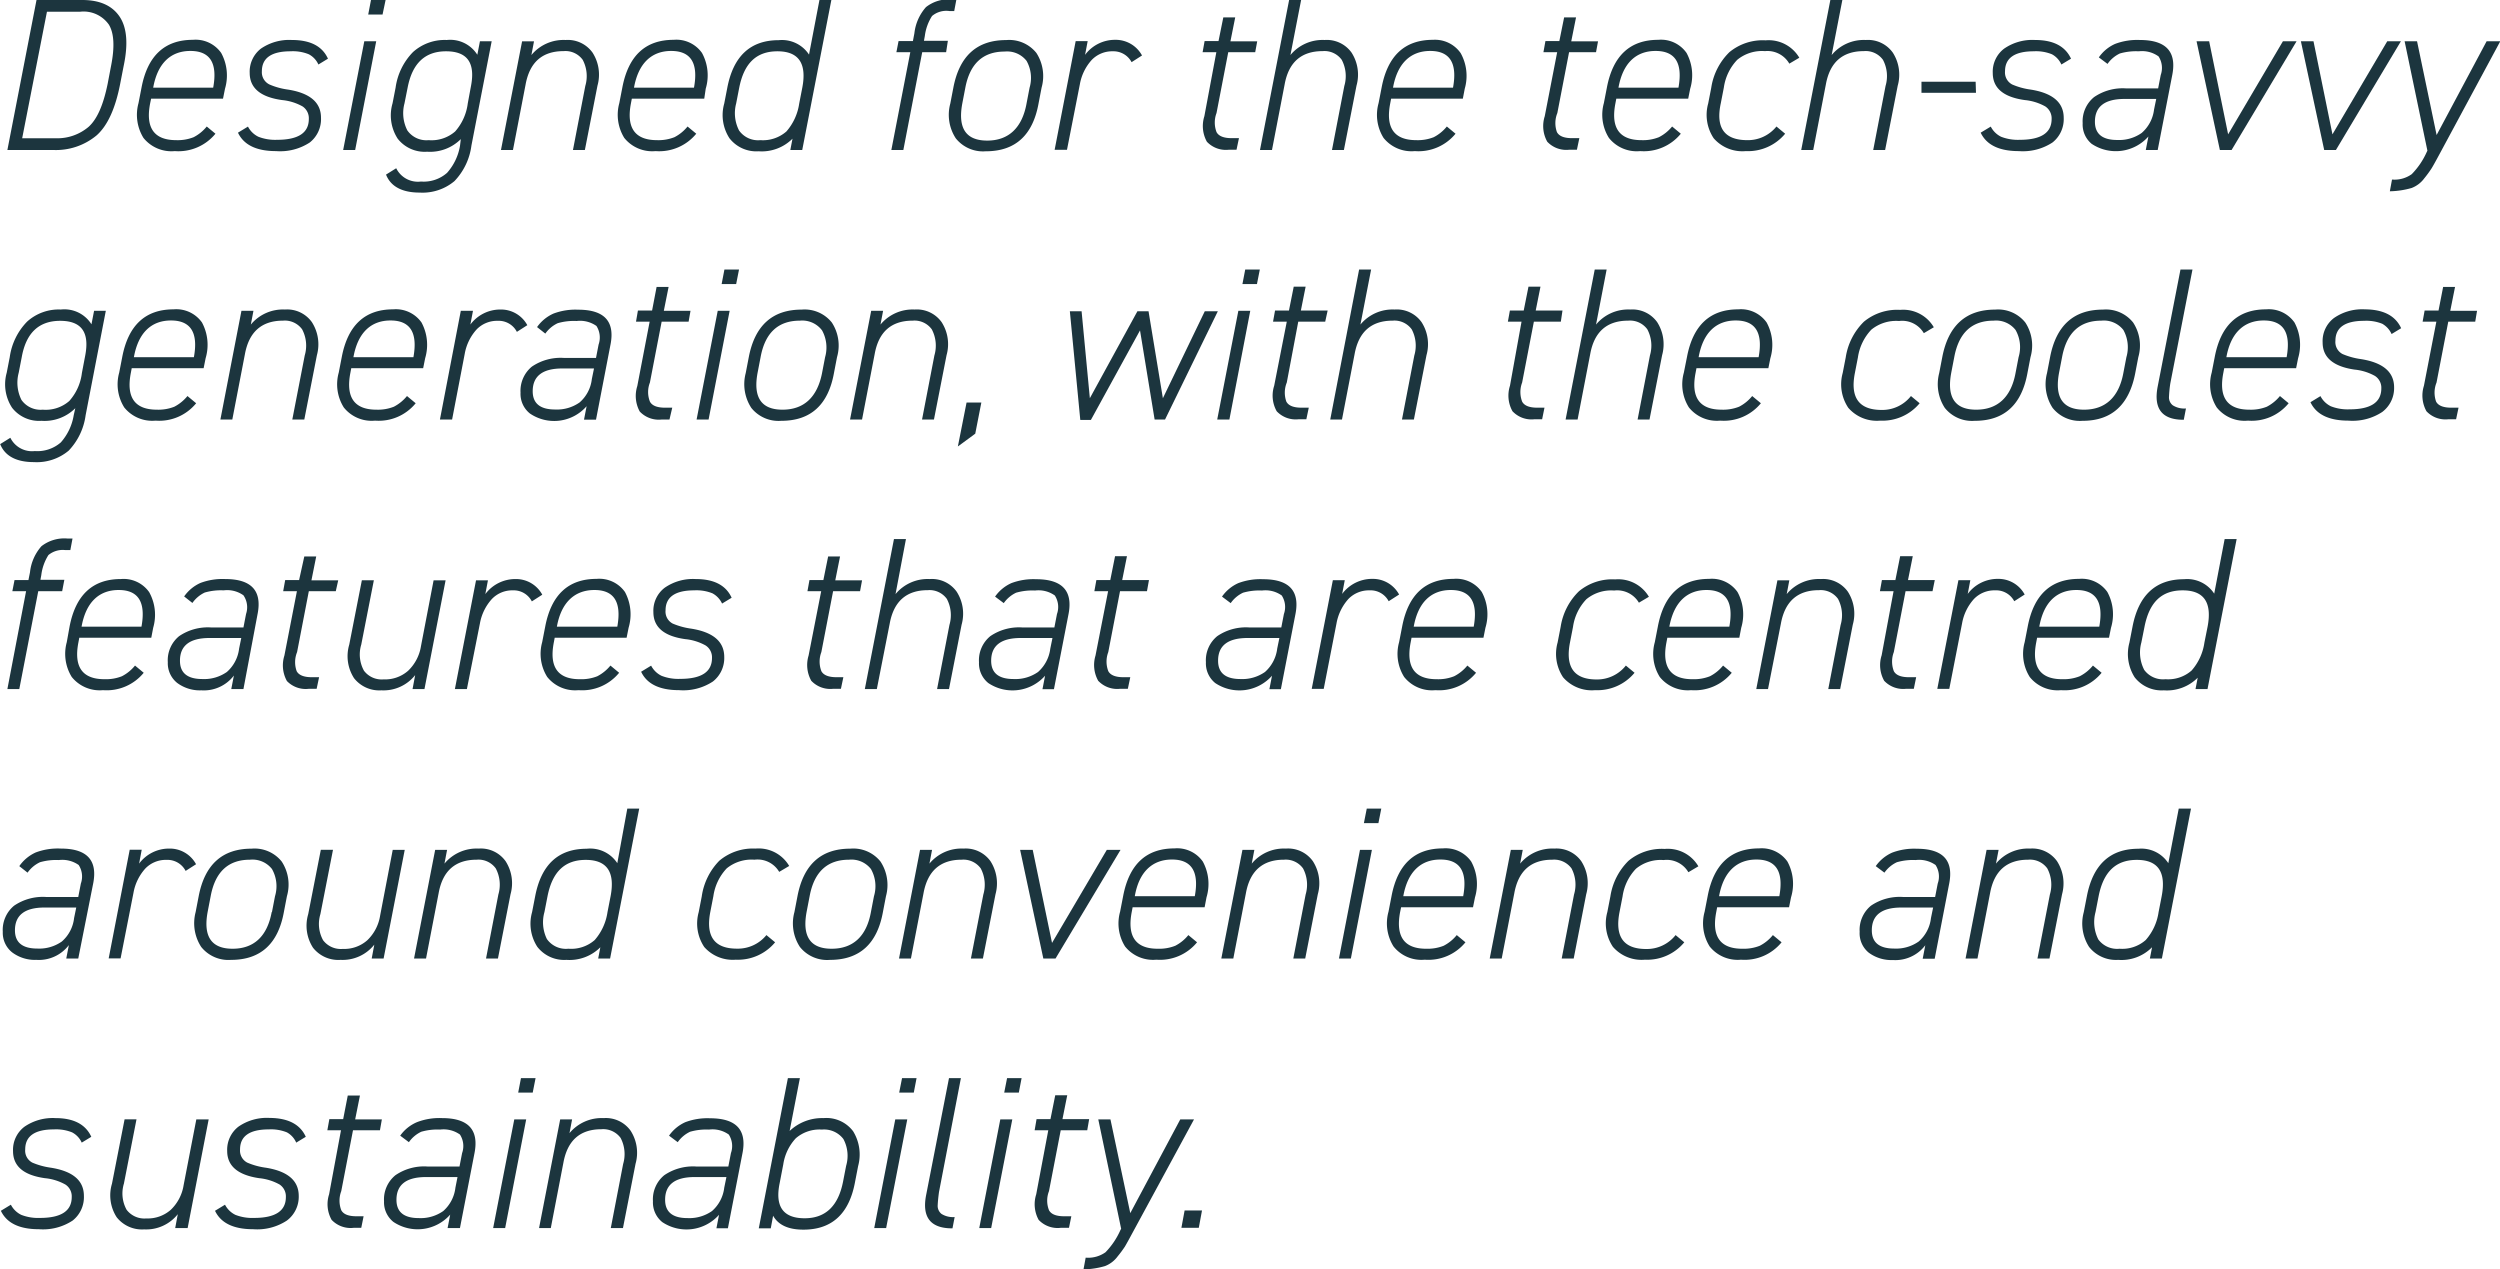 <?xml version="1.0" encoding="utf-8"?>
<svg xmlns="http://www.w3.org/2000/svg" viewBox="0 0 287.54 146">
  <g data-name="Layer 2" id="Layer_2">
    <g data-name="Layer 1" id="Layer_1-2">
      <path d="M6.1,17.25H.85L4.2,0H9.45q3,0,4.29,1.89t.48,5.71l-.4,2.05c-.55,2.83-1.45,4.81-2.72,5.93A7.31,7.31,0,0,1,6.1,17.25ZM2.55,15.9h3.8a5.56,5.56,0,0,0,3.85-1.32c1-.91,1.69-2.55,2.18-4.93l.39-2.05c.44-2.2.35-3.79-.25-4.77A3.55,3.55,0,0,0,9.2,1.35H5.4Z" style="fill:#1c353e"/>
      <path d="M25.88,10.2l-.23,1.15H17.38l-.11.53c-.55,2.83.45,4.24,3,4.24a5,5,0,0,0,2-.34,4.71,4.71,0,0,0,1.51-1.23l1,.83a5.51,5.51,0,0,1-4.68,2,4.12,4.12,0,0,1-3.6-1.52,5.07,5.07,0,0,1-.57-4l.35-1.8c.7-3.66,2.67-5.48,5.9-5.48a3.59,3.59,0,0,1,3.26,1.51A5.4,5.4,0,0,1,25.88,10.2Zm-8.26-.12v0h6.9c.52-2.82-.35-4.22-2.62-4.22S18.12,7.28,17.62,10.08Z" style="fill:#1c353e"/>
      <path d="M37.72,6.75l-1.1.67a2.46,2.46,0,0,0-1.11-1.18,4.86,4.86,0,0,0-2.09-.34c-2.2,0-3.3.77-3.3,2.3A1.56,1.56,0,0,0,31,9.72a8,8,0,0,0,2.1.58q3.83.6,3.82,3.25a3.42,3.42,0,0,1-1.28,2.83,6.21,6.21,0,0,1-3.89,1q-3.37,0-4.38-2.12l1.15-.7a2.65,2.65,0,0,0,1.2,1.17,5.3,5.3,0,0,0,2.15.35c2.44,0,3.65-.8,3.65-2.4a1.64,1.64,0,0,0-.72-1.44,6,6,0,0,0-2.35-.73Q28.73,11,28.72,8.4A3.35,3.35,0,0,1,30,5.6a5.73,5.73,0,0,1,3.58-1Q36.75,4.6,37.72,6.75Z" style="fill:#1c353e"/>
      <path d="M40.85,17.25H39.47L41.9,4.75h1.37ZM44,1.67H42.35L42.67,0h1.68Z" style="fill:#1c353e"/>
      <path d="M45.15,11.88l.35-1.8a7.27,7.27,0,0,1,2-4.09A5.45,5.45,0,0,1,51.38,4.6,3.68,3.68,0,0,1,54.9,6.3l.3-1.55h1.35l-2.33,12a7.25,7.25,0,0,1-1.95,4.08,5.7,5.7,0,0,1-4,1.32c-2,0-3.33-.69-3.87-2.07l1.17-.73a2.78,2.78,0,0,0,2.85,1.53,4.06,4.06,0,0,0,3-1,6.23,6.23,0,0,0,1.49-3.13L53,16a5,5,0,0,1-3.87,1.45,3.94,3.94,0,0,1-3.39-1.5A4.93,4.93,0,0,1,45.15,11.88Zm4.15,4.24a4.13,4.13,0,0,0,3.05-1A6,6,0,0,0,53.8,11.9l.37-2c.52-2.7-.44-4-2.87-4s-3.89,1.4-4.42,4.2l-.36,1.8A4.36,4.36,0,0,0,46.85,15,2.68,2.68,0,0,0,49.3,16.12Z" style="fill:#1c353e"/>
      <path d="M59,17.25H57.62l2.43-12.5h1.37l-.3,1.58A4.8,4.8,0,0,1,65.05,4.6a3.5,3.5,0,0,1,3.1,1.45,4.68,4.68,0,0,1,.57,3.8l-1.45,7.4H65.9l1.42-7.37a4,4,0,0,0-.3-3,2.45,2.45,0,0,0-2.2-1c-2.45,0-3.9,1.28-4.37,3.85Z" style="fill:#1c353e"/>
      <path d="M81.17,10.2,81,11.35H72.67l-.1.53q-.82,4.24,3,4.24a5,5,0,0,0,2-.34,4.71,4.71,0,0,0,1.51-1.23l1,.83a5.51,5.51,0,0,1-4.68,2,4.12,4.12,0,0,1-3.6-1.52,5.07,5.07,0,0,1-.57-4l.35-1.8c.7-3.66,2.66-5.48,5.9-5.48a3.6,3.6,0,0,1,3.26,1.51A5.36,5.36,0,0,1,81.17,10.2Zm-8.25-.12v0h6.9c.52-2.82-.36-4.22-2.62-4.22S73.42,7.28,72.92,10.08Z" style="fill:#1c353e"/>
      <path d="M93.05,6.28,94.25,0h1.37L92.27,17.25H90.9l.25-1.3a5,5,0,0,1-3.9,1.45,3.91,3.91,0,0,1-3.35-1.5,4.89,4.89,0,0,1-.6-4l.35-1.8c.7-3.66,2.67-5.48,5.92-5.48A3.72,3.72,0,0,1,93.05,6.28Zm-5.6,9.84a4.1,4.1,0,0,0,3-1,6.25,6.25,0,0,0,1.47-3.2l.35-1.8c.55-2.82-.4-4.22-2.85-4.22s-3.85,1.4-4.4,4.2l-.35,1.8A4.36,4.36,0,0,0,85,15,2.67,2.67,0,0,0,87.45,16.12Z" style="fill:#1c353e"/>
      <path d="M103.1,6l.25-1.28H105l.17-.9a5.45,5.45,0,0,1,1.33-3,4.23,4.23,0,0,1,3-.88H110l-.25,1.33h-.55a2.55,2.55,0,0,0-2,.57,5.53,5.53,0,0,0-.83,2.3l-.1.55h2.75L108.82,6h-2.75L103.9,17.25h-1.38L104.7,6Z" style="fill:#1c353e"/>
      <path d="M119.8,10.08l-.35,1.82q-1,5.51-6.08,5.5a4,4,0,0,1-3.44-1.49,4.94,4.94,0,0,1-.63-4l.35-1.82c.7-3.66,2.72-5.48,6.07-5.48a4,4,0,0,1,3.48,1.48A4.9,4.9,0,0,1,119.8,10.08Zm-1.73,1.82.35-1.82A4,4,0,0,0,118.07,7a2.84,2.84,0,0,0-2.52-1.07q-3.75,0-4.53,4.2l-.35,1.82c-.51,2.82.44,4.22,2.88,4.22S117.56,14.72,118.07,11.9Z" style="fill:#1c353e"/>
      <path d="M128,5.9a3.26,3.26,0,0,0-2.44,1,5.63,5.63,0,0,0-1.36,2.8l-1.48,7.53H121.3l2.42-12.5h1.38l-.3,1.58a4.28,4.28,0,0,1,3.47-1.73,3.44,3.44,0,0,1,3.08,1.8l-1.2.77A2.35,2.35,0,0,0,128,5.9Z" style="fill:#1c353e"/>
      <path d="M139.9,6h-1.58l.23-1.28h1.6L140.7,2h1.37l-.55,2.75h3.08L144.37,6h-3.1l-1.35,7a3.08,3.08,0,0,0,0,2.19c.25.47.84.7,1.75.7h.83l-.28,1.33h-.87a3,3,0,0,1-2.54-.92,3.73,3.73,0,0,1-.29-2.93Z" style="fill:#1c353e"/>
      <path d="M146.3,17.25h-1.38L148.27,0h1.38l-1.23,6.33a4.8,4.8,0,0,1,3.93-1.73,3.5,3.5,0,0,1,3.1,1.45,4.68,4.68,0,0,1,.57,3.8l-1.45,7.4H153.2l1.42-7.37a4,4,0,0,0-.3-3,2.45,2.45,0,0,0-2.2-1q-3.68,0-4.37,3.85Z" style="fill:#1c353e"/>
      <path d="M168.47,10.2l-.22,1.15H160l-.1.53q-.83,4.24,3,4.24a5,5,0,0,0,2-.34,4.71,4.71,0,0,0,1.51-1.23l1,.83a5.51,5.51,0,0,1-4.68,2,4.12,4.12,0,0,1-3.6-1.52,5,5,0,0,1-.57-4l.35-1.8c.7-3.66,2.66-5.48,5.9-5.48A3.6,3.6,0,0,1,168,6.11,5.36,5.36,0,0,1,168.47,10.2Zm-8.25-.12v0h6.9c.52-2.82-.36-4.22-2.62-4.22S160.72,7.28,160.22,10.08Z" style="fill:#1c353e"/>
      <path d="M179.1,6h-1.58l.23-1.28h1.6L179.9,2h1.37l-.55,2.75h3.08L183.57,6h-3.1l-1.35,7a3.08,3.08,0,0,0-.05,2.19c.25.47.83.7,1.75.7h.83l-.28,1.33h-.87a3,3,0,0,1-2.54-.92,3.69,3.69,0,0,1-.29-2.93Z" style="fill:#1c353e"/>
      <path d="M194.4,10.2l-.23,1.15H185.9l-.1.53q-.83,4.24,3,4.24a4.91,4.91,0,0,0,2-.34,4.73,4.73,0,0,0,1.52-1.23l1,.83a5.49,5.49,0,0,1-4.67,2,4.09,4.09,0,0,1-3.6-1.52,5,5,0,0,1-.58-4l.35-1.8c.7-3.66,2.67-5.48,5.9-5.48a3.58,3.58,0,0,1,3.26,1.51A5.36,5.36,0,0,1,194.4,10.2Zm-8.25-.12v0h6.9c.51-2.82-.36-4.22-2.63-4.22S186.65,7.28,186.15,10.08Z" style="fill:#1c353e"/>
      <path d="M204.32,14.55l1,.83a5.55,5.55,0,0,1-4.53,2,4.36,4.36,0,0,1-3.69-1.48,4.86,4.86,0,0,1-.63-4l.35-1.8A7.23,7.23,0,0,1,198.91,6a6,6,0,0,1,4.16-1.36,4.09,4.09,0,0,1,3.88,2l-1.15.68A2.9,2.9,0,0,0,203,5.88a4.49,4.49,0,0,0-3.19,1,5.79,5.79,0,0,0-1.54,3.19l-.35,1.8Q197,16.13,201,16.12A4.21,4.21,0,0,0,204.32,14.55Z" style="fill:#1c353e"/>
      <path d="M208.55,17.25h-1.38L210.52,0h1.38l-1.23,6.33A4.8,4.8,0,0,1,214.6,4.6a3.5,3.5,0,0,1,3.1,1.45,4.68,4.68,0,0,1,.57,3.8l-1.45,7.4h-1.37l1.42-7.37a4,4,0,0,0-.3-3,2.45,2.45,0,0,0-2.2-1q-3.68,0-4.37,3.85Z" style="fill:#1c353e"/>
      <path d="M227.27,10.67H221V9.4h6.23Z" style="fill:#1c353e"/>
      <path d="M238.2,6.75l-1.11.67A2.46,2.46,0,0,0,236,6.24a4.86,4.86,0,0,0-2.09-.34c-2.19,0-3.3.77-3.3,2.3a1.56,1.56,0,0,0,.83,1.52,8,8,0,0,0,2.1.58q3.82.6,3.82,3.25a3.42,3.42,0,0,1-1.28,2.83,6.21,6.21,0,0,1-3.89,1q-3.37,0-4.38-2.12l1.16-.7a2.63,2.63,0,0,0,1.19,1.17,5.3,5.3,0,0,0,2.15.35q3.66,0,3.66-2.4a1.65,1.65,0,0,0-.73-1.44,6,6,0,0,0-2.35-.73Q229.2,11,229.2,8.4a3.33,3.33,0,0,1,1.3-2.8,5.68,5.68,0,0,1,3.57-1C236.17,4.6,237.54,5.32,238.2,6.75Z" style="fill:#1c353e"/>
      <path d="M239.54,14.17a3.59,3.59,0,0,1,1.31-3,5.82,5.82,0,0,1,3.72-1h3.65l.3-1.55a2.43,2.43,0,0,0-.25-2.13A3.24,3.24,0,0,0,246,5.9a6.75,6.75,0,0,0-2.18.25,3.61,3.61,0,0,0-1.42,1.2l-1-.75a4.5,4.5,0,0,1,1.87-1.55,7.18,7.18,0,0,1,2.85-.45q4.5,0,3.73,4l-1.68,8.65h-1.37l.3-1.55a5,5,0,0,1-6.53.84A2.88,2.88,0,0,1,239.54,14.17Zm8.21-1.57.25-1.22h-3.65q-3.4,0-3.4,2.62c0,1.4.85,2.1,2.57,2.1a4.51,4.51,0,0,0,2.81-.81A4.23,4.23,0,0,0,247.75,12.6Z" style="fill:#1c353e"/>
      <path d="M256.27,15.45l6.3-10.7h1.57l-7.47,12.5h-1.35l-2.68-12.5h1.45Z" style="fill:#1c353e"/>
      <path d="M268.27,15.45l6.3-10.7h1.57l-7.47,12.5h-1.35l-2.68-12.5h1.45Z" style="fill:#1c353e"/>
      <path d="M274.87,22l.25-1.35a3.39,3.39,0,0,0,2.27-.62,8.66,8.66,0,0,0,1.73-2.56l.07-.14L276.57,4.75H278l2.25,10.78L286,4.75h1.57l-7,13c-.44.82-.74,1.36-.91,1.63a12.69,12.69,0,0,1-.82,1.12,3.26,3.26,0,0,1-1.46,1.12A9.62,9.62,0,0,1,274.87,22Z" style="fill:#1c353e"/>
      <path d="M.77,42.88l.35-1.8a7.28,7.28,0,0,1,2-4.09A5.42,5.42,0,0,1,7,35.6a3.67,3.67,0,0,1,3.52,1.7l.3-1.55h1.35l-2.32,12A7.31,7.31,0,0,1,7.9,51.83a5.7,5.7,0,0,1-4,1.32c-2,0-3.33-.69-3.88-2.07l1.17-.73A2.78,2.78,0,0,0,4,51.88a4.1,4.1,0,0,0,3-1,6.23,6.23,0,0,0,1.48-3.13l.18-.8A5,5,0,0,1,4.77,48.4a3.93,3.93,0,0,1-3.38-1.5A4.93,4.93,0,0,1,.77,42.88Zm4.15,4.24a4.12,4.12,0,0,0,3.05-1A5.9,5.9,0,0,0,9.42,42.9l.38-2c.52-2.7-.44-4-2.88-4S3,38.28,2.5,41.08l-.35,1.8A4.42,4.42,0,0,0,2.47,46,2.69,2.69,0,0,0,4.92,47.12Z" style="fill:#1c353e"/>
      <path d="M23.65,41.2l-.23,1.15H15.15l-.1.53q-.83,4.24,3,4.24a5,5,0,0,0,2-.34,4.81,4.81,0,0,0,1.51-1.23l1,.83a5.48,5.48,0,0,1-4.67,2,4.12,4.12,0,0,1-3.6-1.52,5,5,0,0,1-.58-4l.35-1.8c.7-3.66,2.67-5.48,5.9-5.48a3.61,3.61,0,0,1,3.27,1.51A5.41,5.41,0,0,1,23.65,41.2Zm-8.25-.12v0h6.9c.52-2.82-.36-4.22-2.63-4.22S15.9,38.28,15.4,41.08Z" style="fill:#1c353e"/>
      <path d="M26.72,48.25H25.35l2.42-12.5h1.38l-.3,1.58a4.79,4.79,0,0,1,3.92-1.73,3.49,3.49,0,0,1,3.1,1.45,4.72,4.72,0,0,1,.58,3.8L35,48.25H33.62l1.43-7.37a4,4,0,0,0-.3-3,2.45,2.45,0,0,0-2.2-1q-3.67,0-4.38,3.85Z" style="fill:#1c353e"/>
      <path d="M48.9,41.2l-.23,1.15H40.4l-.1.53q-.82,4.24,3,4.24a5,5,0,0,0,2-.34,4.81,4.81,0,0,0,1.51-1.23l1,.83a5.48,5.48,0,0,1-4.67,2,4.09,4.09,0,0,1-3.6-1.52,5,5,0,0,1-.58-4l.35-1.8c.7-3.66,2.67-5.48,5.9-5.48a3.61,3.61,0,0,1,3.27,1.51A5.41,5.41,0,0,1,48.9,41.2Zm-8.25-.12v0h6.9c.51-2.82-.36-4.22-2.63-4.22S41.15,38.28,40.65,41.08Z" style="fill:#1c353e"/>
      <path d="M57.25,36.9a3.26,3.26,0,0,0-2.44,1,5.63,5.63,0,0,0-1.36,2.8L52,48.25H50.6L53,35.75H54.4l-.3,1.58a4.28,4.28,0,0,1,3.47-1.73,3.44,3.44,0,0,1,3.08,1.8l-1.2.77A2.35,2.35,0,0,0,57.25,36.9Z" style="fill:#1c353e"/>
      <path d="M59.87,45.17a3.61,3.61,0,0,1,1.3-3,5.87,5.87,0,0,1,3.73-1h3.65l.3-1.55a2.46,2.46,0,0,0-.25-2.13,3.27,3.27,0,0,0-2.28-.57,6.68,6.68,0,0,0-2.17.25,3.62,3.62,0,0,0-1.43,1.2l-.95-.75a4.59,4.59,0,0,1,1.88-1.55,7.12,7.12,0,0,1,2.85-.45q4.5,0,3.72,4l-1.67,8.65H67.17l.3-1.55a4.95,4.95,0,0,1-6.52.84A2.88,2.88,0,0,1,59.87,45.17Zm8.2-1.57.25-1.22H64.67c-2.26,0-3.4.87-3.4,2.62q0,2.1,2.58,2.1a4.53,4.53,0,0,0,2.81-.81A4.18,4.18,0,0,0,68.07,43.6Z" style="fill:#1c353e"/>
      <path d="M74.72,37H73.15l.22-1.28H75L75.52,33H76.9l-.55,2.75h3.07L79.2,37H76.1l-1.35,7a3,3,0,0,0,0,2.19c.25.47.83.7,1.75.7h.82L77,48.25h-.88a3,3,0,0,1-2.54-.92,3.74,3.74,0,0,1-.28-2.93Z" style="fill:#1c353e"/>
      <path d="M81.5,48.25H80.12l2.43-12.5h1.37Zm3.17-15.58H83L83.32,31H85Z" style="fill:#1c353e"/>
      <path d="M96.27,41.08l-.35,1.82q-1,5.51-6.07,5.5a4,4,0,0,1-3.44-1.49,5,5,0,0,1-.64-4l.35-1.82c.7-3.66,2.73-5.48,6.08-5.48a4,4,0,0,1,3.47,1.48A4.82,4.82,0,0,1,96.27,41.08ZM94.55,42.9l.35-1.82A4.08,4.08,0,0,0,94.55,38,2.85,2.85,0,0,0,92,36.88q-3.75,0-4.52,4.2l-.35,1.82c-.52,2.82.44,4.22,2.87,4.22S94,45.72,94.55,42.9Z" style="fill:#1c353e"/>
      <path d="M99.15,48.25H97.77l2.43-12.5h1.37l-.3,1.58a4.8,4.8,0,0,1,3.93-1.73,3.5,3.5,0,0,1,3.1,1.45,4.68,4.68,0,0,1,.57,3.8l-1.45,7.4h-1.37l1.42-7.37a4,4,0,0,0-.3-3,2.45,2.45,0,0,0-2.2-1q-3.68,0-4.37,3.85Z" style="fill:#1c353e"/>
      <path d="M111.17,46.3h1.7l-.7,3.58-2,1.47Z" style="fill:#1c353e"/>
      <path d="M134,48.25H132.8L131.12,38l-5.65,10.3h-1.22l-1.2-12.5h1.35l.95,10,5.47-10h1.28l1.65,10,4.82-10h1.5Z" style="fill:#1c353e"/>
      <path d="M141.4,48.25H140l2.43-12.5h1.37Zm3.17-15.58H142.9l.32-1.67h1.68Z" style="fill:#1c353e"/>
      <path d="M148,37h-1.58l.23-1.28h1.6l.55-2.75h1.37l-.55,2.75h3.08L152.42,37h-3.1L148,44a3.08,3.08,0,0,0-.05,2.19c.25.47.83.7,1.75.7h.83l-.28,1.33h-.87a3,3,0,0,1-2.54-.92,3.69,3.69,0,0,1-.29-2.93Z" style="fill:#1c353e"/>
      <path d="M154.35,48.25H153L156.32,31h1.38l-1.23,6.33a4.8,4.8,0,0,1,3.93-1.73,3.5,3.5,0,0,1,3.1,1.45,4.68,4.68,0,0,1,.57,3.8l-1.45,7.4h-1.37l1.42-7.37a4,4,0,0,0-.3-3,2.45,2.45,0,0,0-2.2-1q-3.67,0-4.37,3.85Z" style="fill:#1c353e"/>
      <path d="M175,37h-1.57l.23-1.28h1.59l.55-2.75h1.38l-.55,2.75h3.08L179.52,37h-3.1l-1.35,7a3.08,3.08,0,0,0,0,2.19c.25.47.83.7,1.75.7h.82l-.27,1.33h-.87a3,3,0,0,1-2.54-.92,3.69,3.69,0,0,1-.29-2.93Z" style="fill:#1c353e"/>
      <path d="M181.45,48.25h-1.38L183.42,31h1.37l-1.22,6.33a4.8,4.8,0,0,1,3.93-1.73,3.5,3.5,0,0,1,3.1,1.45,4.72,4.72,0,0,1,.57,3.8l-1.45,7.4h-1.37l1.42-7.37a4,4,0,0,0-.3-3,2.45,2.45,0,0,0-2.2-1q-3.68,0-4.37,3.85Z" style="fill:#1c353e"/>
      <path d="M203.62,41.2l-.23,1.15h-8.27l-.1.53q-.83,4.24,3,4.24a5,5,0,0,0,2-.34,4.71,4.71,0,0,0,1.51-1.23l1,.83a5.51,5.51,0,0,1-4.68,2,4.12,4.12,0,0,1-3.6-1.52,5,5,0,0,1-.58-4l.36-1.8c.69-3.66,2.66-5.48,5.89-5.48a3.61,3.61,0,0,1,3.27,1.51A5.36,5.36,0,0,1,203.62,41.2Zm-8.25-.12v0h6.9c.52-2.82-.36-4.22-2.63-4.22S195.87,38.28,195.37,41.08Z" style="fill:#1c353e"/>
      <path d="M219.79,45.55l1,.83a5.55,5.55,0,0,1-4.53,2,4.34,4.34,0,0,1-3.68-1.48,4.86,4.86,0,0,1-.64-4l.35-1.8A7.29,7.29,0,0,1,214.38,37a6,6,0,0,1,4.16-1.36,4.08,4.08,0,0,1,3.88,2l-1.15.68a2.88,2.88,0,0,0-2.85-1.4,4.51,4.51,0,0,0-3.19,1,5.86,5.86,0,0,0-1.54,3.19l-.35,1.8q-.83,4.24,3.08,4.24A4.19,4.19,0,0,0,219.79,45.55Z" style="fill:#1c353e"/>
      <path d="M233.54,41.08l-.35,1.82q-1,5.51-6.07,5.5a4,4,0,0,1-3.44-1.49,5,5,0,0,1-.64-4l.35-1.82c.7-3.66,2.73-5.48,6.08-5.48a4,4,0,0,1,3.47,1.48A4.82,4.82,0,0,1,233.54,41.08Zm-1.72,1.82.35-1.82a4,4,0,0,0-.35-3.13,2.85,2.85,0,0,0-2.53-1.07c-2.5,0-4,1.4-4.52,4.2l-.35,1.82c-.52,2.82.44,4.22,2.87,4.22S231.3,45.72,231.82,42.9Z" style="fill:#1c353e"/>
      <path d="M245.94,41.08l-.35,1.82q-1.05,5.51-6.07,5.5a4,4,0,0,1-3.44-1.49,5,5,0,0,1-.64-4l.35-1.82c.7-3.66,2.73-5.48,6.08-5.48a4,4,0,0,1,3.47,1.48A4.82,4.82,0,0,1,245.94,41.08Zm-1.72,1.82.35-1.82a4.08,4.08,0,0,0-.35-3.13,2.85,2.85,0,0,0-2.53-1.07c-2.5,0-4,1.4-4.52,4.2l-.35,1.82c-.52,2.82.44,4.22,2.87,4.22S243.7,45.72,244.22,42.9Z" style="fill:#1c353e"/>
      <path d="M248.17,44.45,250.79,31h1.38l-2.55,13.1a14.08,14.08,0,0,0-.15,1.52,1.15,1.15,0,0,0,.44,1,2.46,2.46,0,0,0,1.51.36l-.25,1.3Q247.42,48.3,248.17,44.45Z" style="fill:#1c353e"/>
      <path d="M264.32,41.2l-.23,1.15h-8.27l-.1.53q-.83,4.24,3,4.24a5,5,0,0,0,2-.34,4.81,4.81,0,0,0,1.51-1.23l1,.83a5.48,5.48,0,0,1-4.67,2,4.09,4.09,0,0,1-3.6-1.52,5,5,0,0,1-.58-4l.35-1.8c.7-3.66,2.67-5.48,5.9-5.48a3.61,3.61,0,0,1,3.27,1.51A5.41,5.41,0,0,1,264.32,41.2Zm-8.25-.12v0H263c.51-2.82-.36-4.22-2.63-4.22S256.57,38.28,256.07,41.08Z" style="fill:#1c353e"/>
      <path d="M276.17,37.75l-1.1.67A2.56,2.56,0,0,0,274,37.24a4.89,4.89,0,0,0-2.09-.34c-2.2,0-3.3.77-3.3,2.3a1.55,1.55,0,0,0,.82,1.52,8.28,8.28,0,0,0,2.1.58q3.83.6,3.83,3.25A3.43,3.43,0,0,1,274,47.38a6.19,6.19,0,0,1-3.89,1q-3.37,0-4.37-2.12l1.15-.7a2.65,2.65,0,0,0,1.2,1.17,5.27,5.27,0,0,0,2.15.35q3.64,0,3.65-2.4a1.62,1.62,0,0,0-.73-1.44,6,6,0,0,0-2.35-.73q-3.68-.54-3.67-3.13a3.33,3.33,0,0,1,1.3-2.8,5.7,5.7,0,0,1,3.57-1Q275.19,35.6,276.17,37.75Z" style="fill:#1c353e"/>
      <path d="M280.22,37h-1.58l.23-1.28h1.6L281,33h1.37l-.55,2.75h3.08L284.69,37h-3.1l-1.35,7a3.08,3.08,0,0,0-.05,2.19c.25.47.84.7,1.75.7h.83l-.28,1.33h-.87a3,3,0,0,1-2.54-.92,3.73,3.73,0,0,1-.29-2.93Z" style="fill:#1c353e"/>
      <path d="M1.42,68l.25-1.28h1.6l.18-.9a5.38,5.38,0,0,1,1.32-3,4.28,4.28,0,0,1,3-.88h.57l-.25,1.33H7.52a2.58,2.58,0,0,0-1.95.57,5.56,5.56,0,0,0-.82,2.3l-.1.55H7.4L7.15,68H4.4L2.22,79.25H.85L3,68Z" style="fill:#1c353e"/>
      <path d="M17.62,72.2l-.22,1.15H9.12l-.1.53c-.55,2.83.45,4.24,3,4.24a5,5,0,0,0,2-.34,4.71,4.71,0,0,0,1.51-1.23l1,.83a5.51,5.51,0,0,1-4.68,2,4.12,4.12,0,0,1-3.6-1.52,5.07,5.07,0,0,1-.57-4L8,72.08c.7-3.66,2.67-5.48,5.9-5.48a3.59,3.59,0,0,1,3.26,1.51A5.36,5.36,0,0,1,17.62,72.2Zm-8.24-.12v0h6.89c.52-2.82-.35-4.22-2.62-4.22S9.88,69.28,9.38,72.08Z" style="fill:#1c353e"/>
      <path d="M19.3,76.17a3.58,3.58,0,0,1,1.3-3,5.86,5.86,0,0,1,3.72-1H28l.3-1.55A2.43,2.43,0,0,0,28,68.47a3.22,3.22,0,0,0-2.27-.57,6.75,6.75,0,0,0-2.18.25,3.61,3.61,0,0,0-1.42,1.2l-.95-.75a4.56,4.56,0,0,1,1.87-1.55,7.18,7.18,0,0,1,2.85-.45c3,0,4.25,1.33,3.73,4L28,79.25H26.6l.3-1.55a4.34,4.34,0,0,1-3.73,1.7,4.37,4.37,0,0,1-2.8-.86A2.9,2.9,0,0,1,19.3,76.17Zm8.2-1.57.25-1.22H24.1q-3.41,0-3.4,2.62c0,1.4.86,2.1,2.57,2.1a4.54,4.54,0,0,0,2.82-.81A4.22,4.22,0,0,0,27.5,74.6Z" style="fill:#1c353e"/>
      <path d="M34.15,68H32.57l.23-1.28h1.6L35,64h1.37l-.55,2.75h3.08L38.62,68h-3.1l-1.35,7a3.08,3.08,0,0,0-.05,2.19c.25.47.84.7,1.75.7h.83l-.28,1.33h-.87A3,3,0,0,1,33,78.33a3.73,3.73,0,0,1-.29-2.93Z" style="fill:#1c353e"/>
      <path d="M49.87,66.75h1.38l-2.43,12.5H47.45l.3-1.6a4.65,4.65,0,0,1-3.88,1.75A3.69,3.69,0,0,1,40.72,78a4.67,4.67,0,0,1-.55-3.86l1.45-7.4H43l-1.45,7.4a3.88,3.88,0,0,0,.31,3,2.55,2.55,0,0,0,2.26,1,4,4,0,0,0,2.83-1,5,5,0,0,0,1.47-2.83Z" style="fill:#1c353e"/>
      <path d="M59,67.9a3.24,3.24,0,0,0-2.43,1,5.64,5.64,0,0,0-1.37,2.8L53.7,79.25H52.32l2.43-12.5h1.37l-.3,1.58A4.31,4.31,0,0,1,59.3,66.6a3.43,3.43,0,0,1,3.07,1.8l-1.2.77A2.34,2.34,0,0,0,59,67.9Z" style="fill:#1c353e"/>
      <path d="M72.3,72.2l-.23,1.15H63.8l-.1.53q-.83,4.25,3,4.24a5,5,0,0,0,2-.34,4.81,4.81,0,0,0,1.51-1.23l1,.83a5.48,5.48,0,0,1-4.67,2,4.11,4.11,0,0,1-3.6-1.52,5,5,0,0,1-.58-4l.35-1.8c.7-3.66,2.67-5.48,5.9-5.48a3.61,3.61,0,0,1,3.27,1.51A5.41,5.41,0,0,1,72.3,72.2Zm-8.25-.12v0H71c.51-2.82-.36-4.22-2.63-4.22S64.55,69.28,64.05,72.08Z" style="fill:#1c353e"/>
      <path d="M84.15,68.75l-1.1.67a2.56,2.56,0,0,0-1.11-1.18,4.89,4.89,0,0,0-2.09-.34c-2.2,0-3.3.77-3.3,2.3a1.55,1.55,0,0,0,.82,1.52,8.28,8.28,0,0,0,2.1.58q3.82.6,3.83,3.25A3.43,3.43,0,0,1,82,78.38a6.19,6.19,0,0,1-3.89,1q-3.37,0-4.37-2.12l1.15-.7a2.65,2.65,0,0,0,1.2,1.17,5.27,5.27,0,0,0,2.15.35q3.65,0,3.65-2.4a1.62,1.62,0,0,0-.73-1.44,6,6,0,0,0-2.35-.73Q75.15,73,75.15,70.4a3.33,3.33,0,0,1,1.3-2.8,5.7,5.7,0,0,1,3.57-1Q83.17,66.6,84.15,68.75Z" style="fill:#1c353e"/>
      <path d="M94.45,68H92.87l.23-1.28h1.6L95.25,64h1.37l-.55,2.75h3.08L98.92,68h-3.1l-1.35,7a3.08,3.08,0,0,0,0,2.19c.25.47.84.7,1.75.7H97l-.28,1.33h-.87a3,3,0,0,1-2.54-.92A3.73,3.73,0,0,1,93,75.4Z" style="fill:#1c353e"/>
      <path d="M100.85,79.25H99.47L102.82,62h1.38L103,68.33a4.8,4.8,0,0,1,3.93-1.73,3.5,3.5,0,0,1,3.1,1.45,4.68,4.68,0,0,1,.57,3.8l-1.45,7.4h-1.37l1.42-7.37a4,4,0,0,0-.3-3,2.45,2.45,0,0,0-2.2-1q-3.67,0-4.37,3.85Z" style="fill:#1c353e"/>
      <path d="M112.6,76.17a3.58,3.58,0,0,1,1.3-3,5.84,5.84,0,0,1,3.72-1h3.65l.3-1.55a2.43,2.43,0,0,0-.25-2.13,3.22,3.22,0,0,0-2.27-.57,6.75,6.75,0,0,0-2.18.25,3.61,3.61,0,0,0-1.42,1.2l-1-.75a4.56,4.56,0,0,1,1.87-1.55,7.18,7.18,0,0,1,2.85-.45q4.5,0,3.73,4l-1.68,8.65H119.9l.3-1.55a5,5,0,0,1-6.53.84A2.9,2.9,0,0,1,112.6,76.17Zm8.2-1.57.25-1.22H117.4Q114,73.38,114,76c0,1.4.86,2.1,2.57,2.1a4.54,4.54,0,0,0,2.82-.81A4.27,4.27,0,0,0,120.8,74.6Z" style="fill:#1c353e"/>
      <path d="M127.45,68h-1.58l.23-1.28h1.6l.55-2.75h1.37l-.55,2.75h3.08L131.92,68h-3.1l-1.35,7a3.08,3.08,0,0,0,0,2.19c.25.47.84.7,1.75.7H130l-.28,1.33h-.87a3,3,0,0,1-2.54-.92A3.73,3.73,0,0,1,126,75.4Z" style="fill:#1c353e"/>
      <path d="M138.7,76.17a3.58,3.58,0,0,1,1.3-3,5.84,5.84,0,0,1,3.72-1h3.65l.3-1.55a2.43,2.43,0,0,0-.25-2.13,3.22,3.22,0,0,0-2.27-.57,6.75,6.75,0,0,0-2.18.25,3.61,3.61,0,0,0-1.42,1.2l-1-.75a4.56,4.56,0,0,1,1.87-1.55,7.18,7.18,0,0,1,2.85-.45q4.5,0,3.73,4l-1.68,8.65H146l.3-1.55a5,5,0,0,1-6.53.84A2.9,2.9,0,0,1,138.7,76.17Zm8.2-1.57.25-1.22H143.5q-3.41,0-3.4,2.62c0,1.4.86,2.1,2.57,2.1a4.54,4.54,0,0,0,2.82-.81A4.27,4.27,0,0,0,146.9,74.6Z" style="fill:#1c353e"/>
      <path d="M157.52,67.9a3.28,3.28,0,0,0-2.44,1,5.71,5.71,0,0,0-1.36,2.8l-1.47,7.53h-1.38l2.43-12.5h1.37l-.3,1.58a4.29,4.29,0,0,1,3.48-1.73,3.43,3.43,0,0,1,3.07,1.8l-1.2.77A2.35,2.35,0,0,0,157.52,67.9Z" style="fill:#1c353e"/>
      <path d="M170.85,72.2l-.23,1.15h-8.27l-.1.53q-.83,4.25,3,4.24a4.91,4.91,0,0,0,2-.34,4.73,4.73,0,0,0,1.52-1.23l1,.83a5.49,5.49,0,0,1-4.67,2,4.09,4.09,0,0,1-3.6-1.52,5,5,0,0,1-.58-4l.35-1.8c.7-3.66,2.67-5.48,5.9-5.48a3.58,3.58,0,0,1,3.26,1.51A5.36,5.36,0,0,1,170.85,72.2Zm-8.25-.12v0h6.9c.51-2.82-.36-4.22-2.63-4.22S163.1,69.28,162.6,72.08Z" style="fill:#1c353e"/>
      <path d="M187,76.55l1,.83a5.55,5.55,0,0,1-4.53,2,4.36,4.36,0,0,1-3.69-1.48,4.86,4.86,0,0,1-.63-4l.35-1.8A7.23,7.23,0,0,1,181.61,68a6,6,0,0,1,4.16-1.36,4.09,4.09,0,0,1,3.88,2l-1.15.68a2.9,2.9,0,0,0-2.85-1.4,4.49,4.49,0,0,0-3.19,1,5.79,5.79,0,0,0-1.54,3.19l-.35,1.8q-.82,4.25,3.08,4.24A4.21,4.21,0,0,0,187,76.55Z" style="fill:#1c353e"/>
      <path d="M200.27,72.2l-.22,1.15h-8.28l-.1.53q-.82,4.25,3,4.24a5,5,0,0,0,2-.34,4.71,4.71,0,0,0,1.51-1.23l1,.83a5.51,5.51,0,0,1-4.68,2,4.12,4.12,0,0,1-3.6-1.52,5,5,0,0,1-.57-4l.35-1.8c.7-3.66,2.66-5.48,5.9-5.48a3.6,3.6,0,0,1,3.26,1.51A5.36,5.36,0,0,1,200.27,72.2ZM192,72.08v0h6.9c.52-2.82-.36-4.22-2.62-4.22S192.52,69.28,192,72.08Z" style="fill:#1c353e"/>
      <path d="M203.35,79.25H202l2.43-12.5h1.37l-.3,1.58a4.8,4.8,0,0,1,3.93-1.73,3.5,3.5,0,0,1,3.1,1.45,4.68,4.68,0,0,1,.57,3.8l-1.45,7.4h-1.37l1.42-7.37a4,4,0,0,0-.3-3,2.45,2.45,0,0,0-2.2-1q-3.67,0-4.37,3.85Z" style="fill:#1c353e"/>
      <path d="M217.79,68h-1.57l.23-1.28H218l.55-2.75H220l-.55,2.75h3.08L222.27,68h-3.1l-1.35,7a3.08,3.08,0,0,0,0,2.19c.25.47.83.7,1.75.7h.82l-.27,1.33h-.87a3,3,0,0,1-2.54-.92,3.69,3.69,0,0,1-.29-2.93Z" style="fill:#1c353e"/>
      <path d="M229.47,67.9a3.26,3.26,0,0,0-2.44,1,5.63,5.63,0,0,0-1.36,2.8l-1.47,7.53h-1.38l2.43-12.5h1.37l-.3,1.58a4.28,4.28,0,0,1,3.47-1.73,3.43,3.43,0,0,1,3.08,1.8l-1.2.77A2.35,2.35,0,0,0,229.47,67.9Z" style="fill:#1c353e"/>
      <path d="M242.8,72.2l-.23,1.15H234.3l-.1.53q-.82,4.25,3,4.24a5,5,0,0,0,2-.34,4.73,4.73,0,0,0,1.52-1.23l1,.83a5.49,5.49,0,0,1-4.67,2,4.09,4.09,0,0,1-3.6-1.52,5,5,0,0,1-.58-4l.35-1.8c.7-3.66,2.67-5.48,5.9-5.48a3.59,3.59,0,0,1,3.26,1.51A5.36,5.36,0,0,1,242.8,72.2Zm-8.25-.12v0h6.9c.51-2.82-.36-4.22-2.63-4.22S235.05,69.28,234.55,72.08Z" style="fill:#1c353e"/>
      <path d="M254.67,68.28l1.2-6.28h1.38L253.9,79.25h-1.38l.25-1.3a5,5,0,0,1-3.9,1.45,3.93,3.93,0,0,1-3.35-1.5,5,5,0,0,1-.6-4l.35-1.8c.7-3.66,2.68-5.48,5.93-5.48A3.71,3.71,0,0,1,254.67,68.28Zm-5.6,9.84a4.07,4.07,0,0,0,3-1,6.17,6.17,0,0,0,1.47-3.2l.36-1.8c.55-2.82-.4-4.22-2.86-4.22s-3.84,1.4-4.39,4.2l-.36,1.8a4.36,4.36,0,0,0,.33,3.15A2.68,2.68,0,0,0,249.07,78.12Z" style="fill:#1c353e"/>
      <path d="M.32,107.17a3.61,3.61,0,0,1,1.3-3,5.87,5.87,0,0,1,3.73-1H9l.3-1.55a2.43,2.43,0,0,0-.25-2.13,3.27,3.27,0,0,0-2.28-.57,6.68,6.68,0,0,0-2.17.25,3.62,3.62,0,0,0-1.43,1.2l-.95-.75A4.59,4.59,0,0,1,4.1,98.05,7.18,7.18,0,0,1,7,97.6q4.5,0,3.72,4L9,110.25H7.62l.3-1.55a4.32,4.32,0,0,1-3.72,1.7,4.37,4.37,0,0,1-2.8-.86A2.88,2.88,0,0,1,.32,107.17Zm8.2-1.57.25-1.22H5.12c-2.26,0-3.4.87-3.4,2.62q0,2.1,2.58,2.1a4.51,4.51,0,0,0,2.81-.81A4.18,4.18,0,0,0,8.52,105.6Z" style="fill:#1c353e"/>
      <path d="M19.15,98.9a3.26,3.26,0,0,0-2.44,1,5.63,5.63,0,0,0-1.36,2.8l-1.48,7.53H12.5l2.42-12.5H16.3L16,99.33a4.28,4.28,0,0,1,3.47-1.73,3.43,3.43,0,0,1,3.08,1.8l-1.2.77A2.35,2.35,0,0,0,19.15,98.9Z" style="fill:#1c353e"/>
      <path d="M33,103.08l-.35,1.82q-1,5.5-6.07,5.5a4,4,0,0,1-3.44-1.49,5,5,0,0,1-.64-4l.35-1.82c.7-3.66,2.73-5.48,6.08-5.48a4,4,0,0,1,3.47,1.48A4.82,4.82,0,0,1,33,103.08Zm-1.72,1.82.35-1.82a4,4,0,0,0-.35-3.13,2.85,2.85,0,0,0-2.53-1.07c-2.5,0-4,1.4-4.52,4.2l-.35,1.82c-.52,2.82.44,4.22,2.87,4.22S30.73,107.72,31.25,104.9Z" style="fill:#1c353e"/>
      <path d="M45.17,97.75h1.38l-2.43,12.5H42.75l.3-1.6a4.65,4.65,0,0,1-3.88,1.75A3.69,3.69,0,0,1,36,109a4.67,4.67,0,0,1-.55-3.86l1.45-7.4H38.3l-1.45,7.4a3.88,3.88,0,0,0,.31,3,2.55,2.55,0,0,0,2.26,1,4,4,0,0,0,2.83-1,5,5,0,0,0,1.47-2.83Z" style="fill:#1c353e"/>
      <path d="M49,110.25H47.62l2.43-12.5h1.37l-.3,1.58a4.8,4.8,0,0,1,3.93-1.73,3.5,3.5,0,0,1,3.1,1.45,4.68,4.68,0,0,1,.57,3.8l-1.45,7.4H55.9l1.42-7.37a4,4,0,0,0-.3-3,2.45,2.45,0,0,0-2.2-1q-3.68,0-4.37,3.85Z" style="fill:#1c353e"/>
      <path d="M71,99.28,72.15,93h1.37l-3.35,17.25H68.8l.25-1.3a5,5,0,0,1-3.9,1.45,3.91,3.91,0,0,1-3.35-1.5,4.89,4.89,0,0,1-.6-4l.35-1.8c.7-3.66,2.67-5.48,5.92-5.48A3.72,3.72,0,0,1,71,99.28Zm-5.6,9.84a4.1,4.1,0,0,0,3-1,6.25,6.25,0,0,0,1.47-3.2l.35-1.8c.55-2.82-.4-4.22-2.85-4.22s-3.85,1.4-4.4,4.2l-.35,1.8A4.36,4.36,0,0,0,62.9,108,2.67,2.67,0,0,0,65.35,109.12Z" style="fill:#1c353e"/>
      <path d="M88.15,107.55l1,.83a5.55,5.55,0,0,1-4.52,2A4.36,4.36,0,0,1,81,108.92a4.86,4.86,0,0,1-.64-4l.35-1.8A7.35,7.35,0,0,1,82.73,99,6,6,0,0,1,86.9,97.6a4.07,4.07,0,0,1,3.87,2l-1.15.68a2.88,2.88,0,0,0-2.85-1.4,4.51,4.51,0,0,0-3.19,1,5.86,5.86,0,0,0-1.53,3.19l-.35,1.8q-.83,4.25,3.07,4.24A4.23,4.23,0,0,0,88.15,107.55Z" style="fill:#1c353e"/>
      <path d="M101.9,103.08l-.35,1.82q-1,5.5-6.08,5.5A4,4,0,0,1,92,108.91a4.94,4.94,0,0,1-.63-4l.35-1.82c.7-3.66,2.72-5.48,6.07-5.48a4,4,0,0,1,3.48,1.48A4.9,4.9,0,0,1,101.9,103.08Zm-1.73,1.82.35-1.82a4,4,0,0,0-.35-3.13,2.84,2.84,0,0,0-2.52-1.07q-3.75,0-4.53,4.2l-.35,1.82c-.52,2.82.44,4.22,2.88,4.22S99.66,107.72,100.17,104.9Z" style="fill:#1c353e"/>
      <path d="M104.77,110.25H103.4l2.42-12.5h1.38l-.3,1.58a4.78,4.78,0,0,1,3.92-1.73,3.5,3.5,0,0,1,3.1,1.45,4.72,4.72,0,0,1,.58,3.8l-1.45,7.4h-1.38l1.43-7.37a4,4,0,0,0-.3-3,2.46,2.46,0,0,0-2.2-1q-3.67,0-4.38,3.85Z" style="fill:#1c353e"/>
      <path d="M121,108.45l6.3-10.7h1.58l-7.48,12.5H120l-2.67-12.5h1.45Z" style="fill:#1c353e"/>
      <path d="M138.77,103.2l-.22,1.15h-8.28l-.1.53q-.82,4.25,3,4.24a5,5,0,0,0,2-.34,4.71,4.71,0,0,0,1.51-1.23l1,.83a5.51,5.51,0,0,1-4.68,2,4.12,4.12,0,0,1-3.6-1.52,5,5,0,0,1-.57-4l.35-1.8c.7-3.66,2.66-5.48,5.9-5.48a3.6,3.6,0,0,1,3.26,1.51A5.36,5.36,0,0,1,138.77,103.2Zm-8.25-.12v0h6.9c.52-2.82-.36-4.22-2.62-4.22S131,100.28,130.52,103.08Z" style="fill:#1c353e"/>
      <path d="M141.85,110.25h-1.38l2.43-12.5h1.37l-.3,1.58a4.8,4.8,0,0,1,3.93-1.73,3.5,3.5,0,0,1,3.1,1.45,4.68,4.68,0,0,1,.57,3.8l-1.45,7.4h-1.37l1.42-7.37a4,4,0,0,0-.3-3,2.45,2.45,0,0,0-2.2-1q-3.67,0-4.37,3.85Z" style="fill:#1c353e"/>
      <path d="M155.37,110.25H154l2.42-12.5h1.37Zm3.17-15.58h-1.67L157.2,93h1.67Z" style="fill:#1c353e"/>
      <path d="M169.65,103.2l-.23,1.15h-8.27l-.11.53q-.81,4.25,3,4.24a5,5,0,0,0,2-.34,4.71,4.71,0,0,0,1.51-1.23l1,.83a5.5,5.5,0,0,1-4.68,2,4.09,4.09,0,0,1-3.59-1.52,5,5,0,0,1-.58-4l.35-1.8c.7-3.66,2.67-5.48,5.9-5.48a3.59,3.59,0,0,1,3.26,1.51A5.36,5.36,0,0,1,169.65,103.2Zm-8.25-.12v0h6.89c.52-2.82-.35-4.22-2.62-4.22S161.9,100.28,161.4,103.08Z" style="fill:#1c353e"/>
      <path d="M172.72,110.25h-1.38l2.43-12.5h1.37l-.3,1.58a4.8,4.8,0,0,1,3.93-1.73,3.5,3.5,0,0,1,3.1,1.45,4.68,4.68,0,0,1,.57,3.8l-1.44,7.4h-1.38l1.42-7.37a4,4,0,0,0-.29-3,2.48,2.48,0,0,0-2.21-1c-2.45,0-3.9,1.28-4.37,3.85Z" style="fill:#1c353e"/>
      <path d="M192.72,107.55l1,.83a5.53,5.53,0,0,1-4.52,2,4.36,4.36,0,0,1-3.69-1.48,4.86,4.86,0,0,1-.64-4l.35-1.8A7.29,7.29,0,0,1,187.31,99a6,6,0,0,1,4.16-1.36,4.07,4.07,0,0,1,3.87,2l-1.15.68a2.88,2.88,0,0,0-2.85-1.4,4.47,4.47,0,0,0-3.18,1,5.79,5.79,0,0,0-1.54,3.19l-.35,1.8q-.83,4.25,3.07,4.24A4.21,4.21,0,0,0,192.72,107.55Z" style="fill:#1c353e"/>
      <path d="M206,103.2l-.23,1.15h-8.27l-.1.53q-.83,4.25,3,4.24a5,5,0,0,0,2-.34,4.71,4.71,0,0,0,1.51-1.23l1,.83a5.48,5.48,0,0,1-4.67,2,4.12,4.12,0,0,1-3.6-1.52,5,5,0,0,1-.58-4l.35-1.8c.7-3.66,2.67-5.48,5.9-5.48a3.61,3.61,0,0,1,3.27,1.51A5.36,5.36,0,0,1,206,103.2Zm-8.25-.12v0h6.9c.52-2.82-.36-4.22-2.63-4.22S198.22,100.28,197.72,103.08Z" style="fill:#1c353e"/>
      <path d="M213.89,107.17a3.61,3.61,0,0,1,1.3-3,5.87,5.87,0,0,1,3.73-1h3.65l.3-1.55a2.43,2.43,0,0,0-.25-2.13,3.27,3.27,0,0,0-2.28-.57,6.68,6.68,0,0,0-2.17.25,3.62,3.62,0,0,0-1.43,1.2l-1-.75a4.59,4.59,0,0,1,1.88-1.55,7.15,7.15,0,0,1,2.85-.45q4.5,0,3.72,4l-1.67,8.65h-1.38l.3-1.55a4.32,4.32,0,0,1-3.72,1.7,4.37,4.37,0,0,1-2.8-.86A2.88,2.88,0,0,1,213.89,107.17Zm8.2-1.57.25-1.22h-3.65c-2.26,0-3.4.87-3.4,2.62q0,2.1,2.58,2.1a4.51,4.51,0,0,0,2.81-.81A4.18,4.18,0,0,0,222.09,105.6Z" style="fill:#1c353e"/>
      <path d="M227.44,110.25h-1.37l2.42-12.5h1.38l-.3,1.58a4.79,4.79,0,0,1,3.92-1.73,3.49,3.49,0,0,1,3.1,1.45,4.72,4.72,0,0,1,.58,3.8l-1.45,7.4h-1.38l1.43-7.37a4,4,0,0,0-.3-3,2.45,2.45,0,0,0-2.2-1q-3.68,0-4.38,3.85Z" style="fill:#1c353e"/>
      <path d="M249.39,99.28l1.2-6.28H252l-3.35,17.25h-1.38l.25-1.3a4.94,4.94,0,0,1-3.9,1.45,3.93,3.93,0,0,1-3.35-1.5,5,5,0,0,1-.6-4l.35-1.8c.7-3.66,2.68-5.48,5.93-5.48A3.69,3.69,0,0,1,249.39,99.28Zm-5.6,9.84a4.07,4.07,0,0,0,3-1,6.17,6.17,0,0,0,1.48-3.2l.35-1.8c.55-2.82-.4-4.22-2.85-4.22s-3.85,1.4-4.4,4.2l-.35,1.8a4.42,4.42,0,0,0,.32,3.15A2.69,2.69,0,0,0,243.79,109.12Z" style="fill:#1c353e"/>
      <path d="M10.5,130.75l-1.1.67a2.46,2.46,0,0,0-1.11-1.18,4.89,4.89,0,0,0-2.09-.34c-2.2,0-3.3.77-3.3,2.3a1.55,1.55,0,0,0,.82,1.52,8.28,8.28,0,0,0,2.1.58c2.56.4,3.83,1.48,3.83,3.25a3.43,3.43,0,0,1-1.29,2.83,6.19,6.19,0,0,1-3.89,1c-2.25,0-3.7-.71-4.37-2.12l1.15-.7a2.65,2.65,0,0,0,1.2,1.17,5.3,5.3,0,0,0,2.15.35q3.65,0,3.65-2.4a1.62,1.62,0,0,0-.73-1.44,6,6,0,0,0-2.35-.73Q1.5,135,1.5,132.4a3.33,3.33,0,0,1,1.3-2.8,5.73,5.73,0,0,1,3.58-1C8.47,128.6,9.85,129.32,10.5,130.75Z" style="fill:#1c353e"/>
      <path d="M22.58,128.75H24l-2.42,12.5H20.15l.3-1.6a4.64,4.64,0,0,1-3.87,1.75A3.7,3.7,0,0,1,13.42,140a4.64,4.64,0,0,1-.54-3.86l1.45-7.4H15.7l-1.45,7.4a3.88,3.88,0,0,0,.31,3,2.57,2.57,0,0,0,2.27,1,4,4,0,0,0,2.82-1,5,5,0,0,0,1.47-2.83Z" style="fill:#1c353e"/>
      <path d="M35.17,130.75l-1.1.67A2.46,2.46,0,0,0,33,130.24a4.86,4.86,0,0,0-2.09-.34c-2.2,0-3.3.77-3.3,2.3a1.56,1.56,0,0,0,.83,1.52,8,8,0,0,0,2.1.58q3.82.6,3.82,3.25A3.42,3.42,0,0,1,33,140.38a6.21,6.21,0,0,1-3.89,1q-3.37,0-4.38-2.12l1.15-.7a2.65,2.65,0,0,0,1.2,1.17,5.3,5.3,0,0,0,2.15.35c2.44,0,3.65-.8,3.65-2.4a1.64,1.64,0,0,0-.72-1.44,6,6,0,0,0-2.35-.73q-3.68-.54-3.68-3.13a3.35,3.35,0,0,1,1.3-2.8,5.73,5.73,0,0,1,3.58-1Q34.2,128.6,35.17,130.75Z" style="fill:#1c353e"/>
      <path d="M39.22,130H37.65l.23-1.28h1.59L40,126H41.4l-.55,2.75h3.07L43.7,130H40.6l-1.35,7a3.08,3.08,0,0,0,0,2.19c.25.47.83.7,1.75.7h.82l-.27,1.33h-.88a3,3,0,0,1-2.53-.92,3.69,3.69,0,0,1-.29-2.93Z" style="fill:#1c353e"/>
      <path d="M44.17,138.17a3.59,3.59,0,0,1,1.31-3,5.82,5.82,0,0,1,3.72-1h3.65l.3-1.55a2.43,2.43,0,0,0-.25-2.13,3.25,3.25,0,0,0-2.28-.57,6.68,6.68,0,0,0-2.17.25,3.61,3.61,0,0,0-1.42,1.2l-1-.75A4.5,4.5,0,0,1,48,129.05a7.18,7.18,0,0,1,2.85-.45q4.5,0,3.73,4l-1.68,8.65H51.48l.3-1.55a5,5,0,0,1-6.53.84A2.88,2.88,0,0,1,44.17,138.17Zm8.21-1.57.24-1.22H49q-3.4,0-3.4,2.62c0,1.4.85,2.1,2.57,2.1a4.51,4.51,0,0,0,2.81-.81A4.23,4.23,0,0,0,52.38,136.6Z" style="fill:#1c353e"/>
      <path d="M58.1,141.25H56.72l2.43-12.5h1.37Zm3.17-15.58H59.6l.32-1.67H61.6Z" style="fill:#1c353e"/>
      <path d="M63.35,141.25H62l2.43-12.5h1.37l-.3,1.58a4.8,4.8,0,0,1,3.93-1.73,3.5,3.5,0,0,1,3.1,1.45,4.68,4.68,0,0,1,.57,3.8l-1.45,7.4H70.25l1.42-7.37a4,4,0,0,0-.29-3,2.48,2.48,0,0,0-2.21-1c-2.45,0-3.9,1.28-4.37,3.85Z" style="fill:#1c353e"/>
      <path d="M75.1,138.17a3.58,3.58,0,0,1,1.3-3,5.86,5.86,0,0,1,3.72-1h3.65l.3-1.55a2.43,2.43,0,0,0-.25-2.13,3.22,3.22,0,0,0-2.27-.57,6.75,6.75,0,0,0-2.18.25,3.61,3.61,0,0,0-1.42,1.2l-1-.75a4.56,4.56,0,0,1,1.87-1.55,7.18,7.18,0,0,1,2.85-.45c3,0,4.25,1.33,3.73,4l-1.68,8.65H82.4l.3-1.55a5,5,0,0,1-6.53.84A2.9,2.9,0,0,1,75.1,138.17Zm8.2-1.57.25-1.22H79.9q-3.41,0-3.4,2.62c0,1.4.86,2.1,2.57,2.1a4.54,4.54,0,0,0,2.82-.81A4.22,4.22,0,0,0,83.3,136.6Z" style="fill:#1c353e"/>
      <path d="M90.62,124H92l-1.18,6.08a5.43,5.43,0,0,1,3.9-1.48,3.84,3.84,0,0,1,3.4,1.51,5.09,5.09,0,0,1,.58,4l-.35,1.8q-1,5.52-5.95,5.52c-1.72,0-2.88-.53-3.48-1.6l-.27,1.45H87.27Zm1.93,16.12q3.6,0,4.42-4.24l.35-1.8A4.08,4.08,0,0,0,97,131a2.79,2.79,0,0,0-2.47-1.08,4.16,4.16,0,0,0-3,1,5.63,5.63,0,0,0-1.44,3l-.42,2.18C89.12,138.78,90.08,140.12,92.55,140.12Z" style="fill:#1c353e"/>
      <path d="M101.92,141.25h-1.37l2.42-12.5h1.38Zm3.18-15.58h-1.68l.33-1.67h1.67Z" style="fill:#1c353e"/>
      <path d="M106.52,137.45,109.15,124h1.37L108,137.1c-.08.58-.13,1.09-.15,1.52a1.17,1.17,0,0,0,.44,1,2.48,2.48,0,0,0,1.51.36l-.25,1.3Q105.77,141.3,106.52,137.45Z" style="fill:#1c353e"/>
      <path d="M114,141.25h-1.37l2.42-12.5h1.38Zm3.18-15.58h-1.68l.33-1.67h1.67Z" style="fill:#1c353e"/>
      <path d="M120.57,130H119l.22-1.28h1.6l.55-2.75h1.38l-.55,2.75h3.07l-.22,1.28H122l-1.35,7a3,3,0,0,0,0,2.19c.25.47.83.7,1.75.7h.82l-.27,1.33H122a3,3,0,0,1-2.54-.92,3.74,3.74,0,0,1-.28-2.93Z" style="fill:#1c353e"/>
      <path d="M124.62,146l.25-1.35a3.43,3.43,0,0,0,2.28-.62,8.68,8.68,0,0,0,1.72-2.56l.08-.14-2.63-12.58h1.4L130,139.53l5.75-10.78h1.58l-7.05,13c-.44.82-.74,1.36-.9,1.63a13.08,13.08,0,0,1-.83,1.12,3.26,3.26,0,0,1-1.46,1.12A9.54,9.54,0,0,1,124.62,146Z" style="fill:#1c353e"/>
      <path d="M136.25,139.22h2l-.37,2h-2Z" style="fill:#1c353e"/>
    </g>
  </g>
</svg>